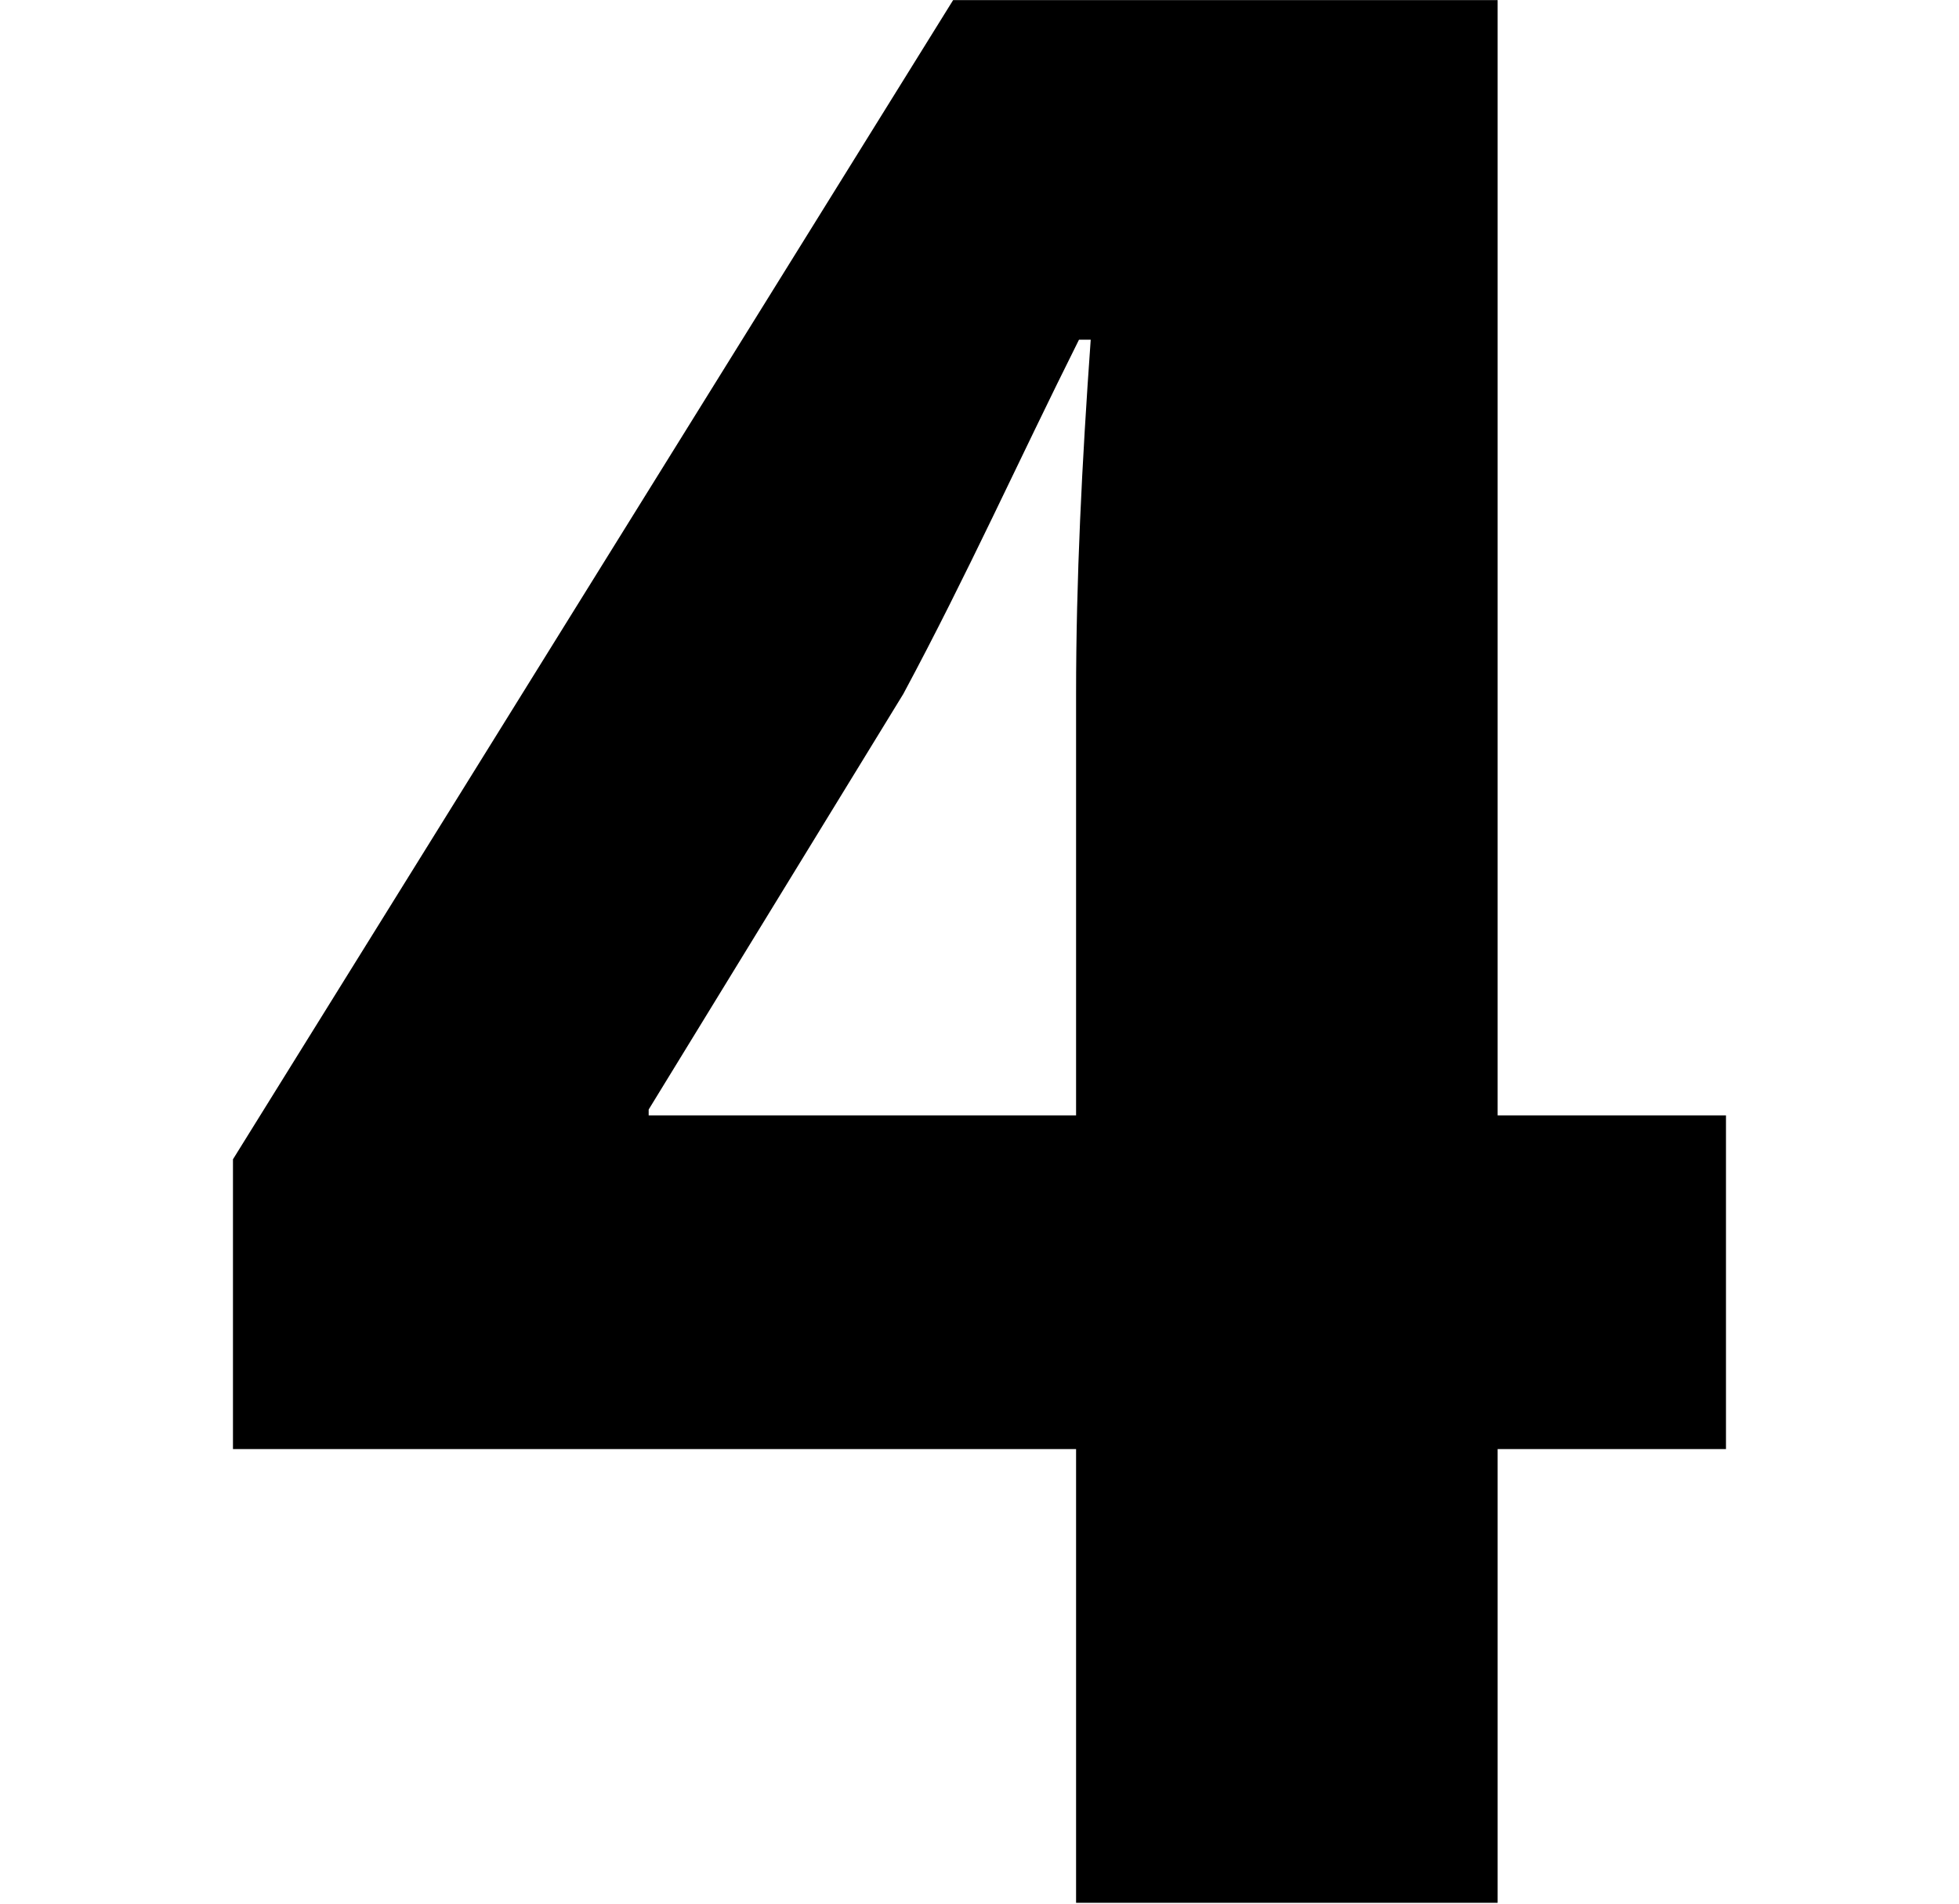 <?xml version="1.0" encoding="UTF-8" standalone="no"?>
<!DOCTYPE svg PUBLIC "-//W3C//DTD SVG 1.1//EN" "http://www.w3.org/Graphics/SVG/1.1/DTD/svg11.dtd">
<svg width="100%" height="100%" viewBox="0 0 571 555" version="1.1" xmlns="http://www.w3.org/2000/svg" xmlns:xlink="http://www.w3.org/1999/xlink" xml:space="preserve" xmlns:serif="http://www.serif.com/" style="fill-rule:evenodd;clip-rule:evenodd;stroke-linejoin:round;stroke-miterlimit:2;">
    <g transform="matrix(6.519,0,0,6.519,-120.4,-554.588)">
        <g transform="matrix(130.892,0,0,130.892,25.875,170.157)">
            <path d="M0.455,-0L0.455,-0.155L0.533,-0.155L0.533,-0.269L0.455,-0.269L0.455,-0.65L0.269,-0.65L0.023,-0.254L0.023,-0.155L0.311,-0.155L0.311,-0L0.455,-0ZM0.165,-0.269L0.165,-0.271L0.252,-0.413C0.274,-0.454 0.291,-0.492 0.312,-0.534L0.316,-0.534C0.313,-0.492 0.311,-0.452 0.311,-0.413L0.311,-0.269L0.165,-0.269Z" style="fill-rule:nonzero;"/>
        </g>
    </g>
</svg>
